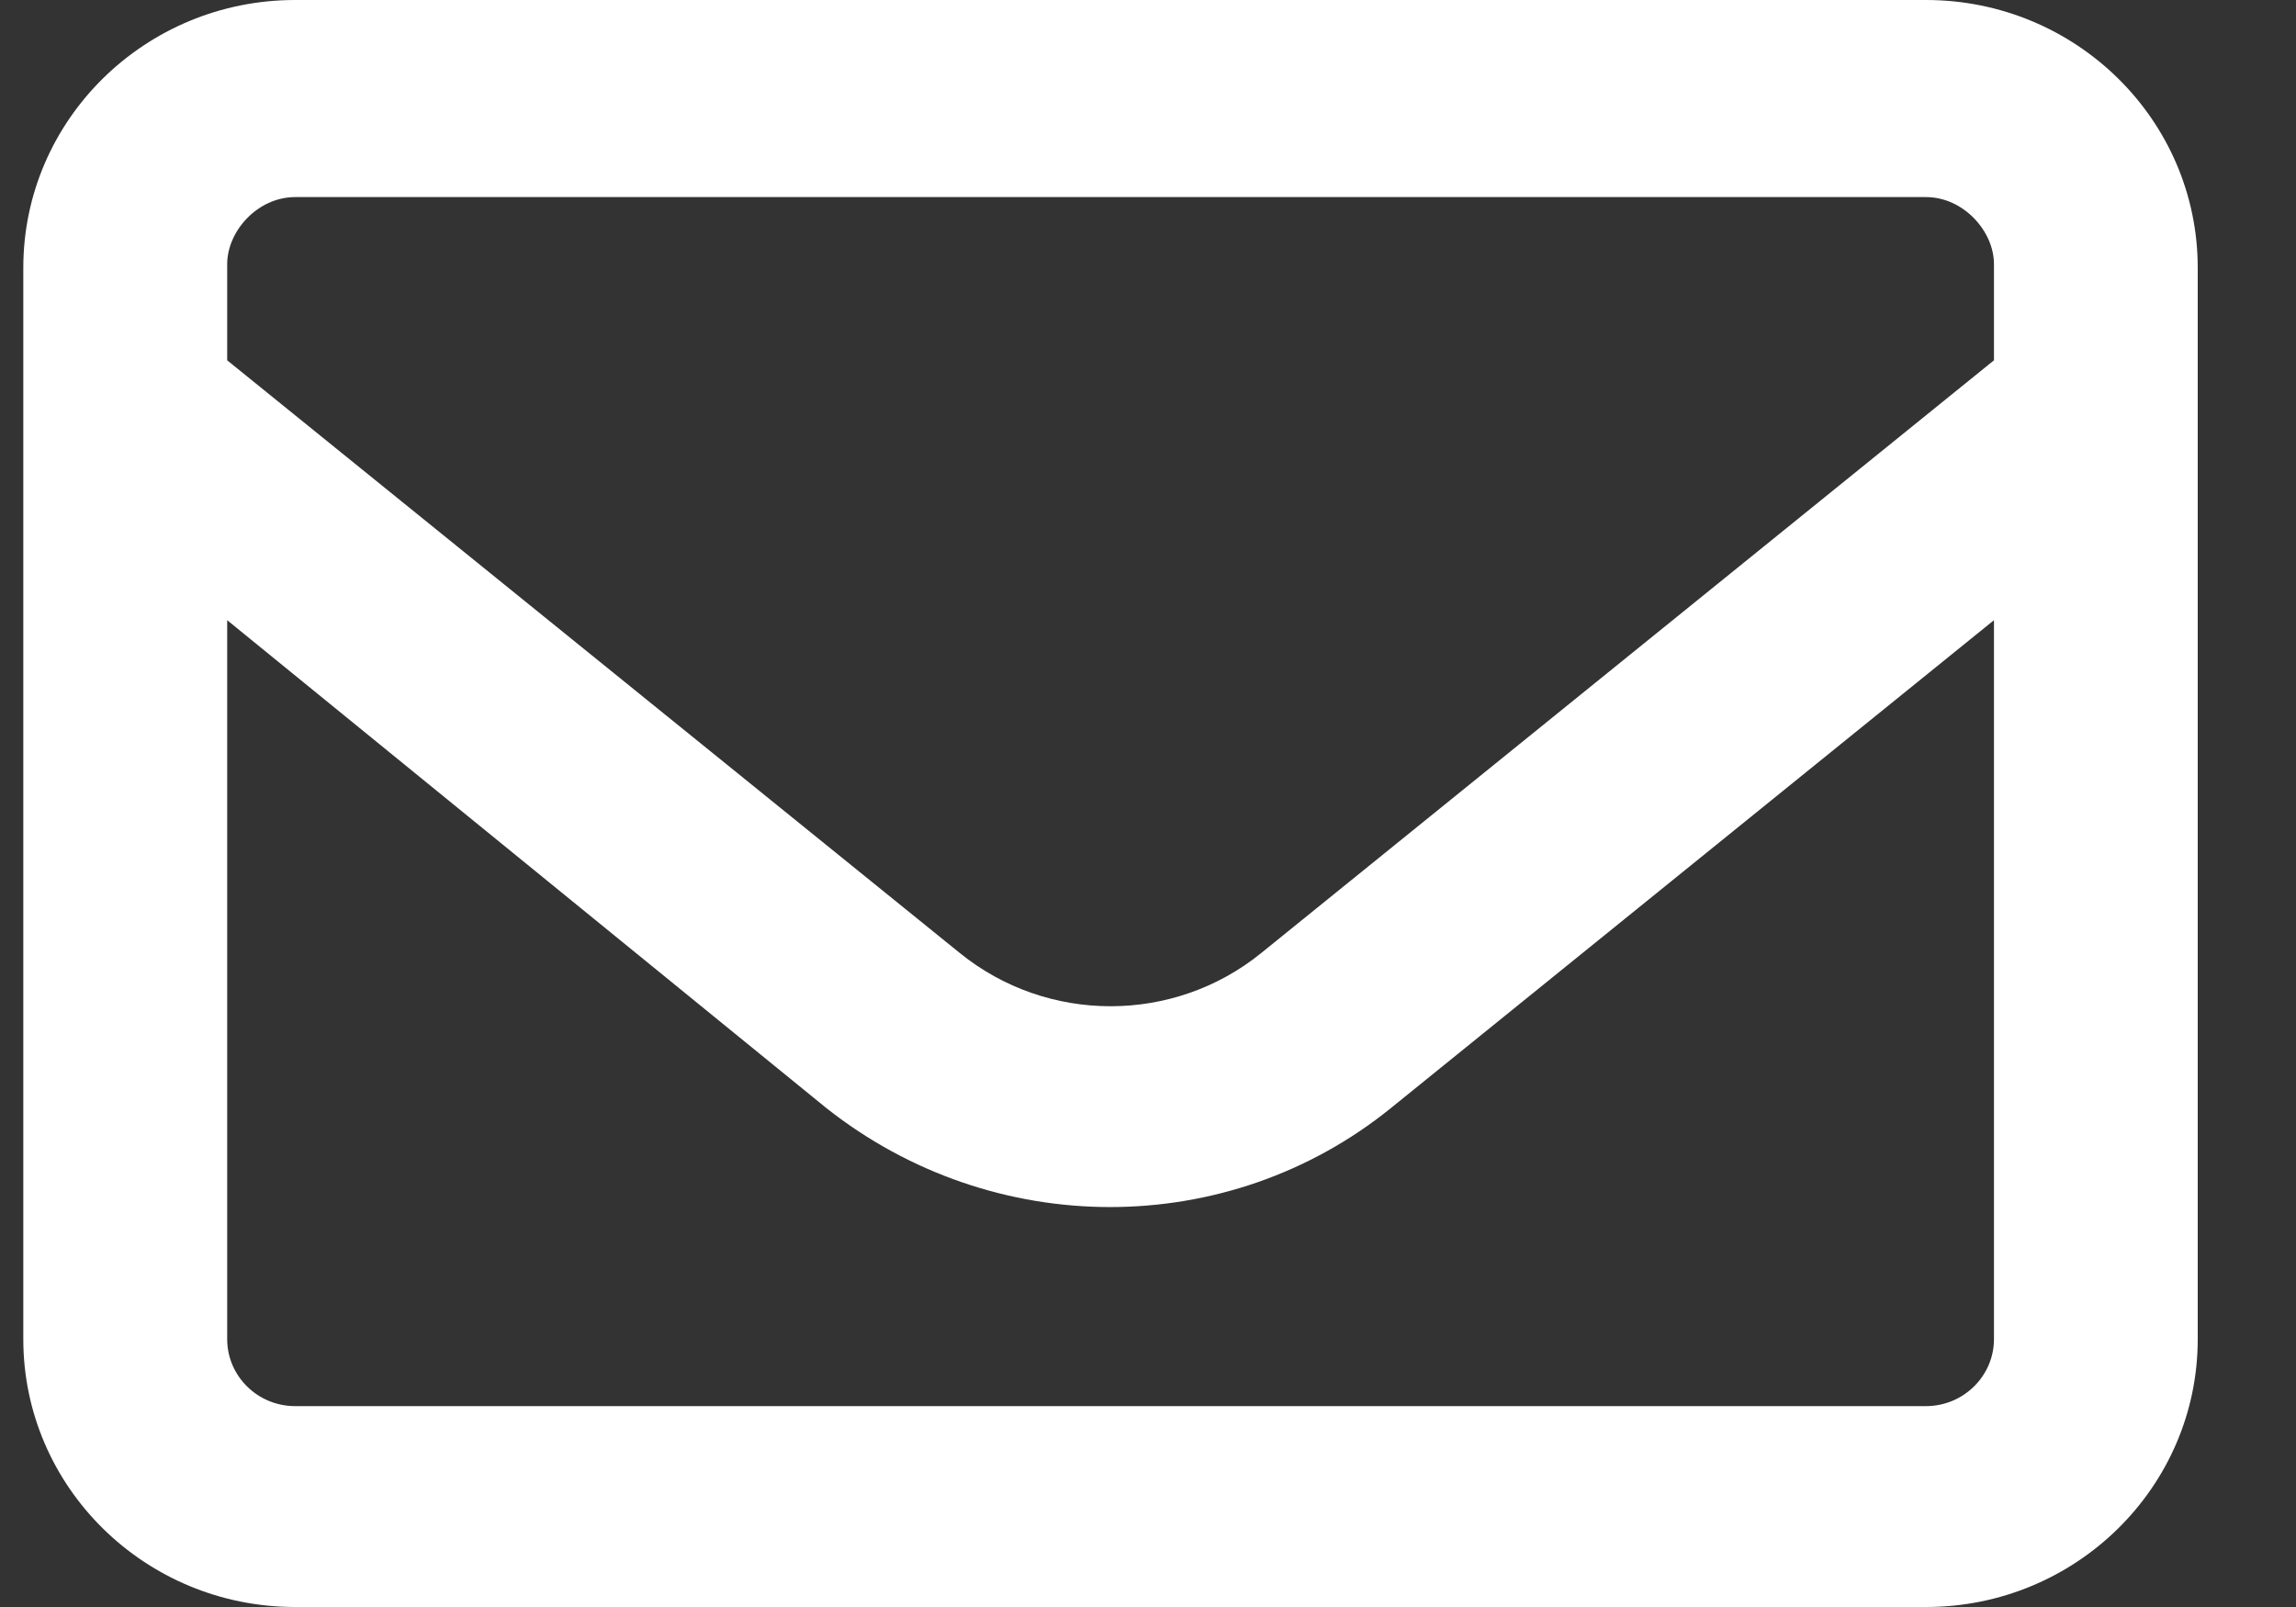 <svg width="20" height="14" viewBox="0 0 20 14" fill="none" xmlns="http://www.w3.org/2000/svg">
<rect x="0" y="0" width="20" height="14" fill="#333333" stroke="none"/>
<path d="M0.203 2.333C0.203 1.045 1.263 0 2.571 0H16.777C18.083 0 19.144 1.045 19.144 2.333V11.667C19.144 12.954 18.083 14 16.777 14H2.571C1.263 14 0.203 12.954 0.203 11.667V2.333ZM1.979 2.333V3.139L8.36 8.302C9.123 8.921 10.225 8.921 10.987 8.302L17.369 3.139V2.301C17.369 2.013 17.102 1.717 16.777 1.717H2.571C2.244 1.717 1.979 2.013 1.979 2.301V2.333ZM1.979 5.403V11.667C1.979 11.988 2.244 12.25 2.571 12.25H16.777C17.102 12.25 17.369 11.988 17.369 11.667V5.403L12.115 9.654C10.695 10.803 8.653 10.803 7.199 9.654L1.979 5.403Z" fill="white"/>
</svg>
